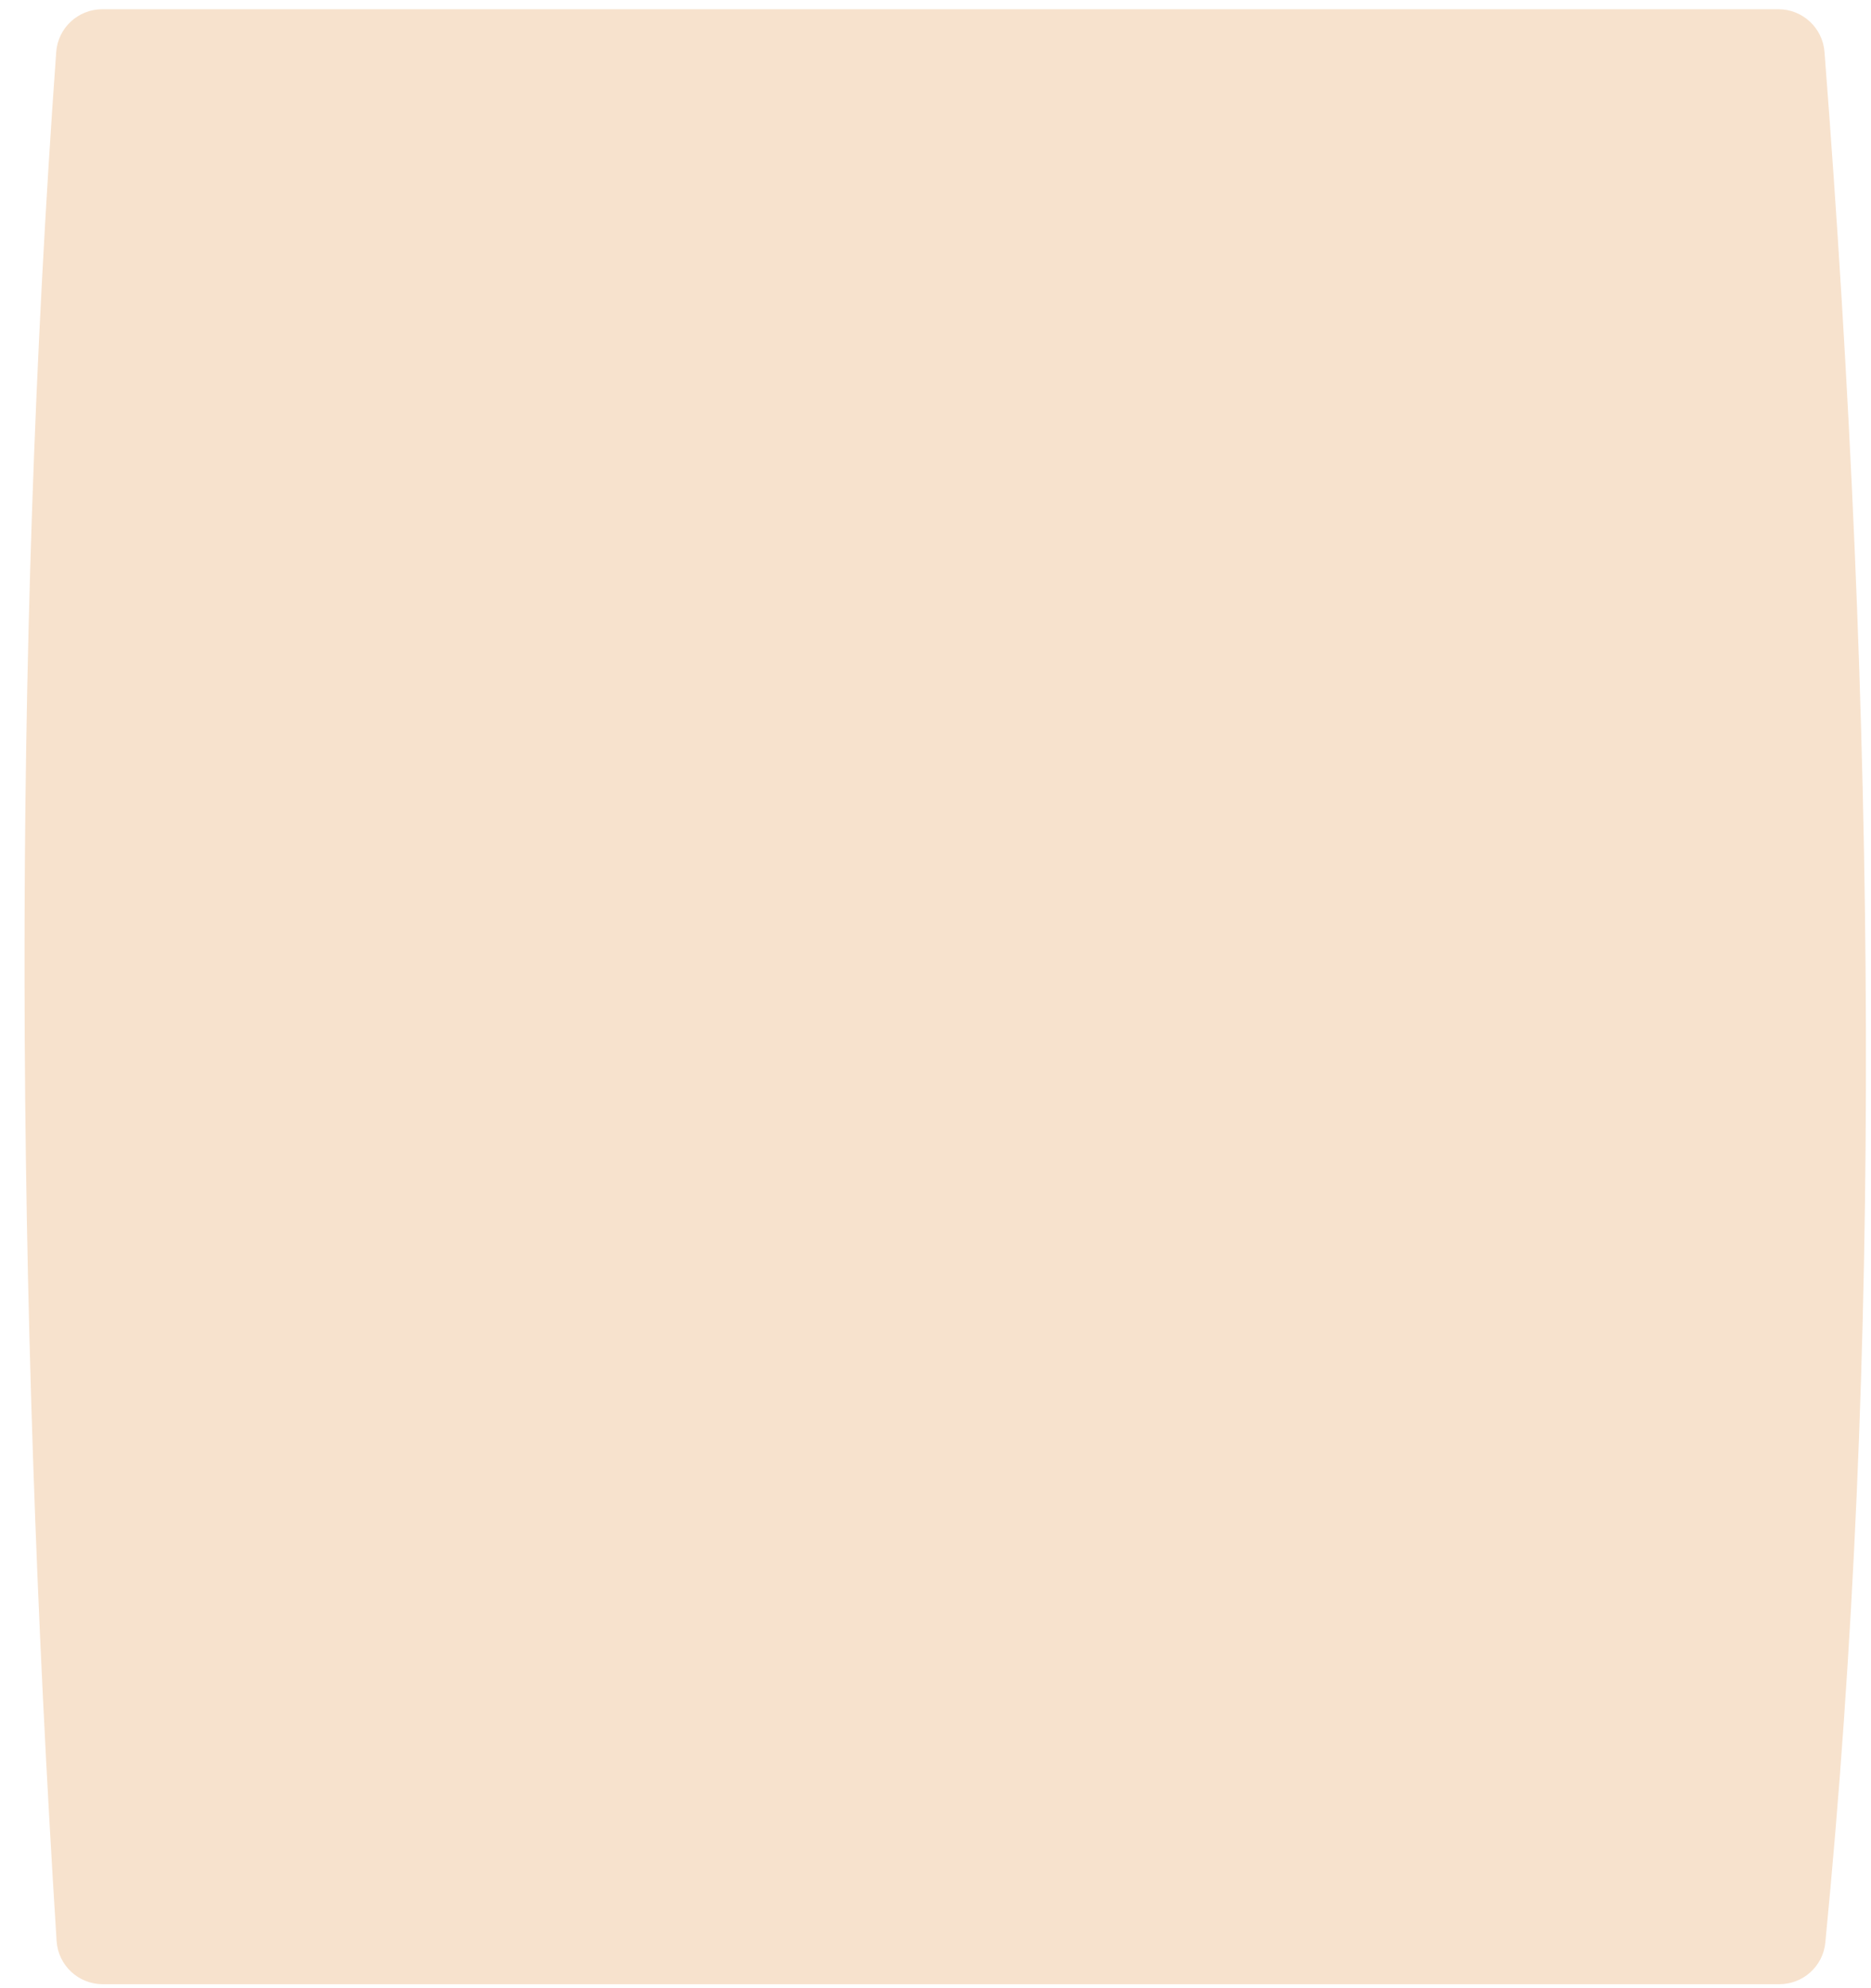 <svg width="64" height="68" viewBox="0 0 64 68" fill="none" xmlns="http://www.w3.org/2000/svg">
<path d="M60.864 67.864H3.514C2.68 67.864 1.988 67.216 1.936 66.384C0.527 44.149 0.424 22.566 1.923 1.779C1.982 0.954 2.672 0.316 3.499 0.316H60.833C61.658 0.316 62.345 0.952 62.409 1.774C64.184 24.666 64.403 46.382 62.437 66.444C62.358 67.251 61.676 67.864 60.864 67.864Z" fill="#F7E2CD"/>
</svg>
